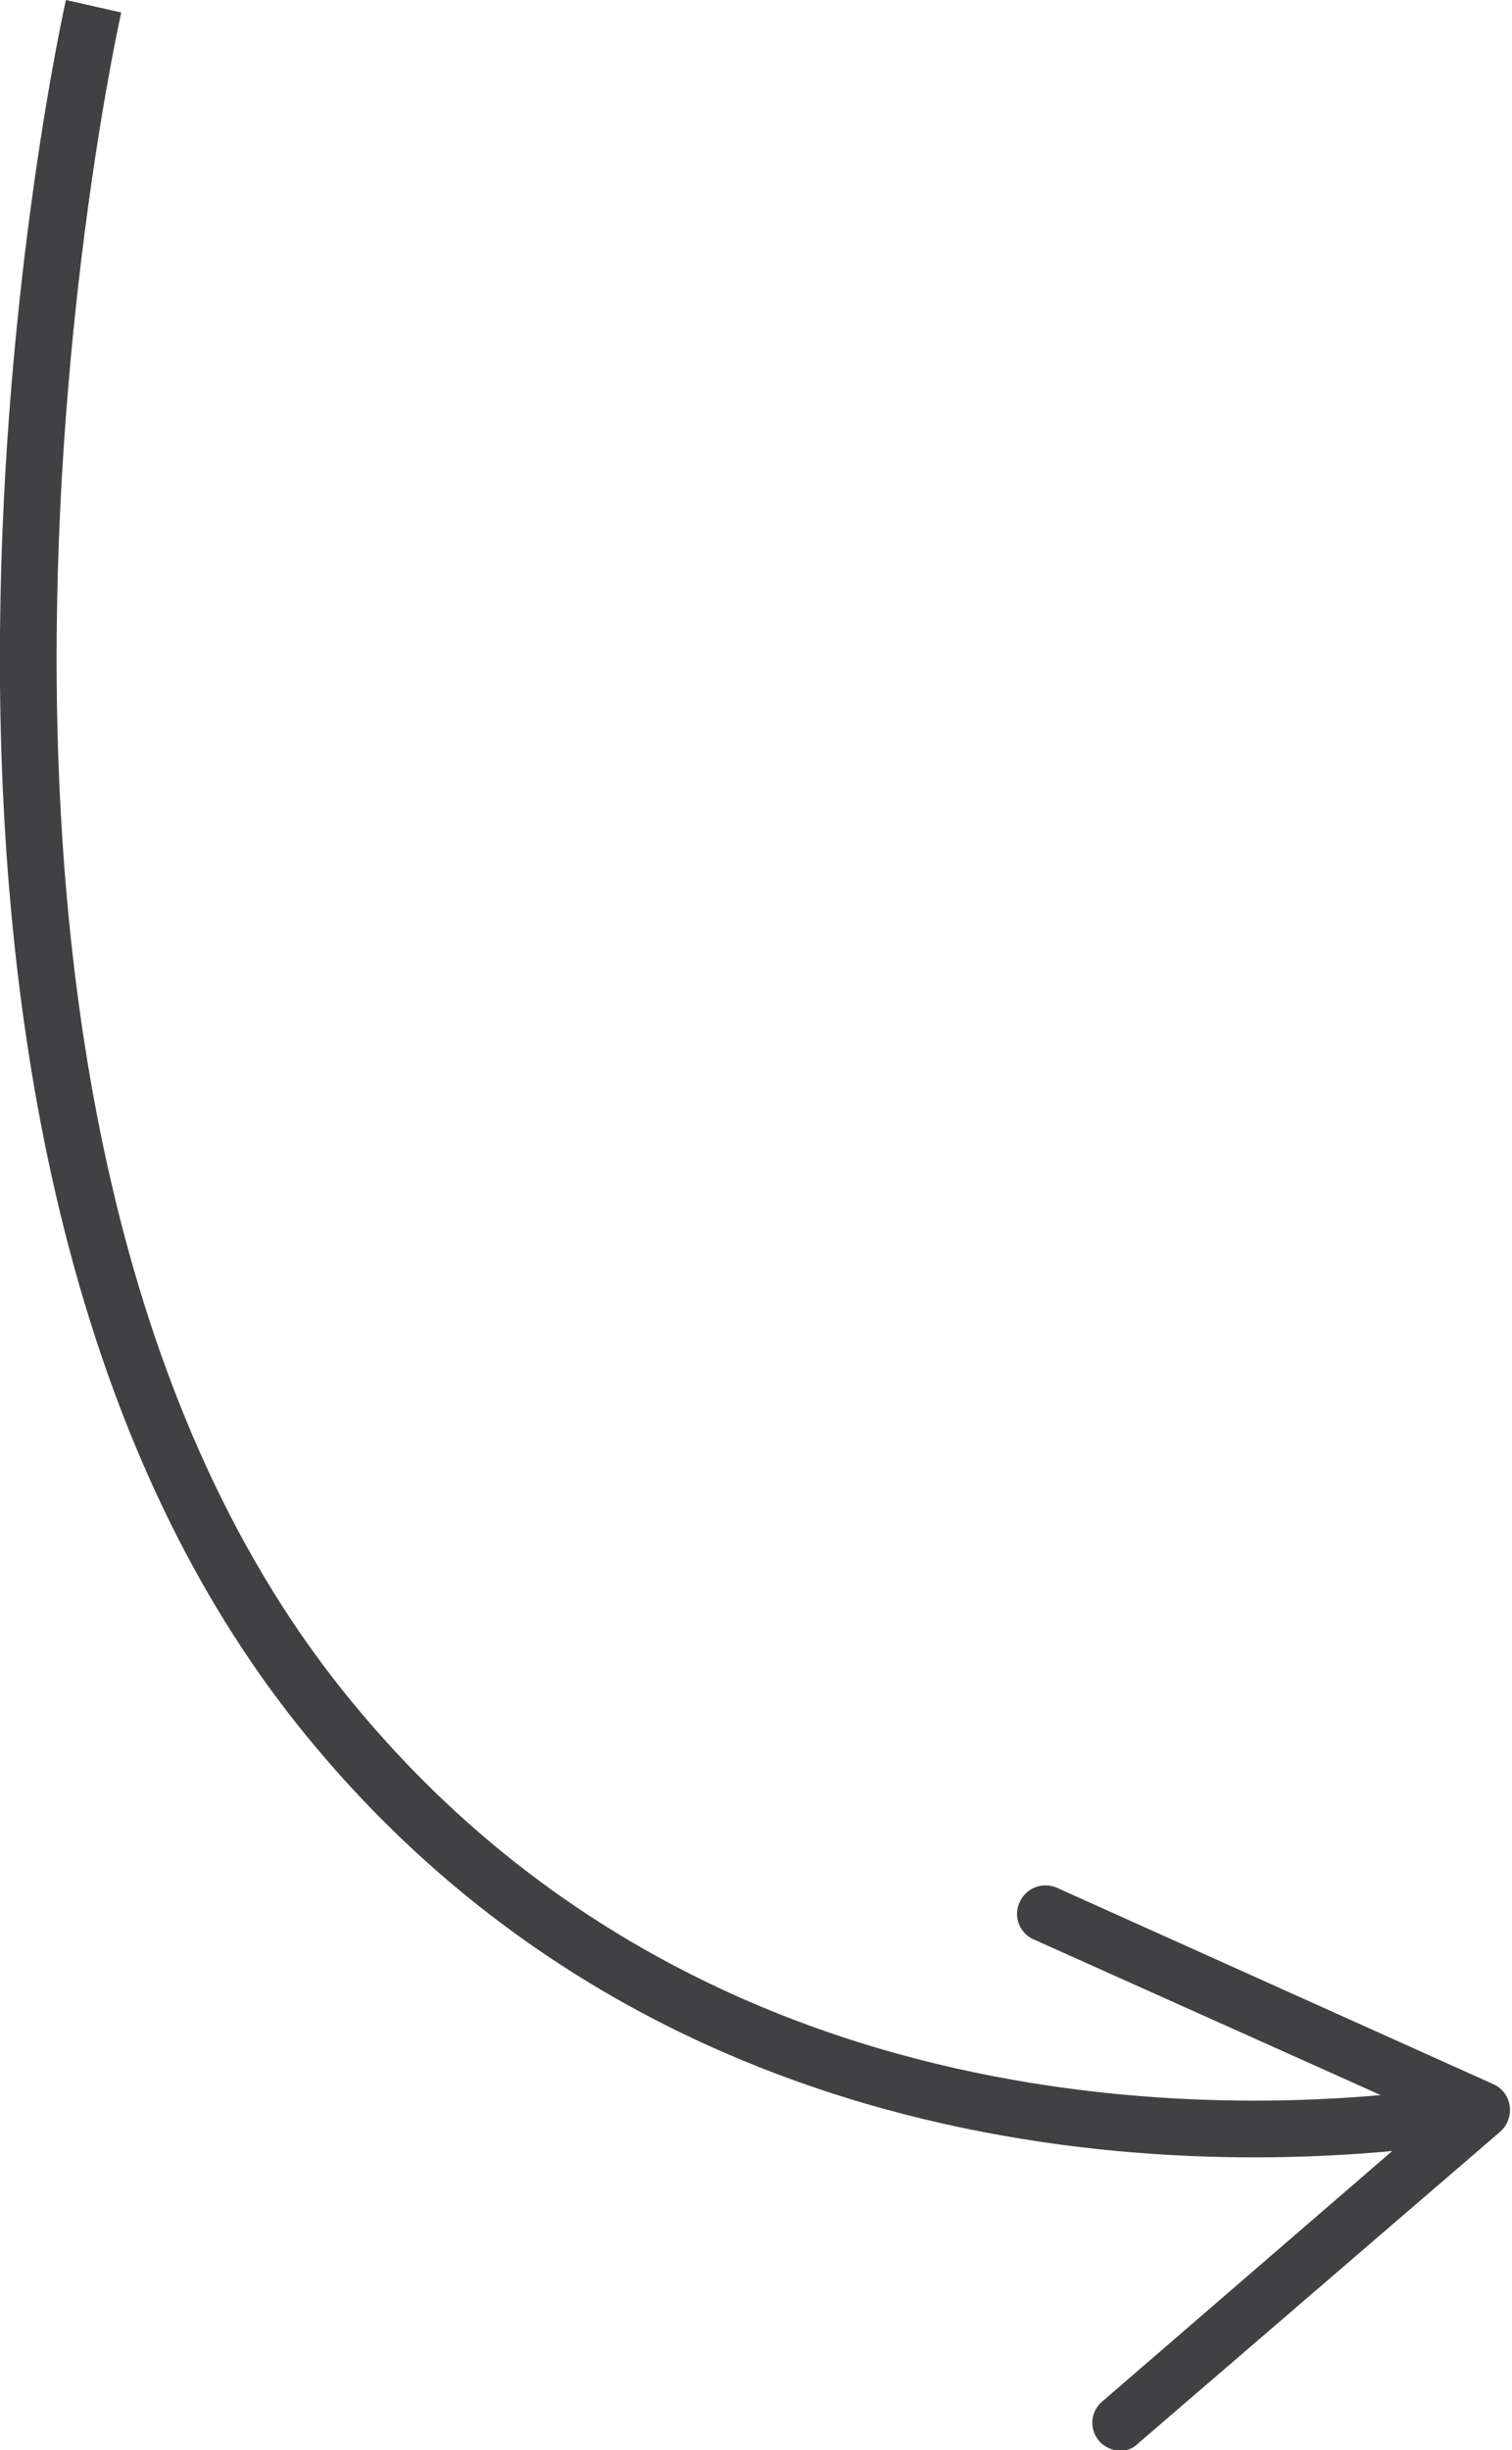 <?xml version="1.0" encoding="UTF-8"?> <svg xmlns="http://www.w3.org/2000/svg" id="Layer_1" data-name="Layer 1" viewBox="0 0 26.66 43.19"><defs><style>.cls-1{fill:none;stroke:#414042;stroke-miterlimit:10;}.cls-2{fill:#414042;}</style></defs><title>bottom-right-arrow-01</title><path class="cls-1" d="M497.5,669.08s-4.4,19.49,4,30c6.54,8.18,16.44,7.66,19.82,7.2" transform="translate(-495.85 -668.97)"></path><path class="cls-2" d="M515.23,712a.49.49,0,0,1,.06-.7l5.79-5-7-3.14a.49.49,0,0,1-.25-.66.5.5,0,0,1,.66-.25l7.69,3.46a.49.49,0,0,1,.29.39.51.51,0,0,1-.17.45l-6.39,5.5a.42.42,0,0,1-.25.12A.51.51,0,0,1,515.23,712Z" transform="translate(-495.85 -668.97)"></path></svg> 